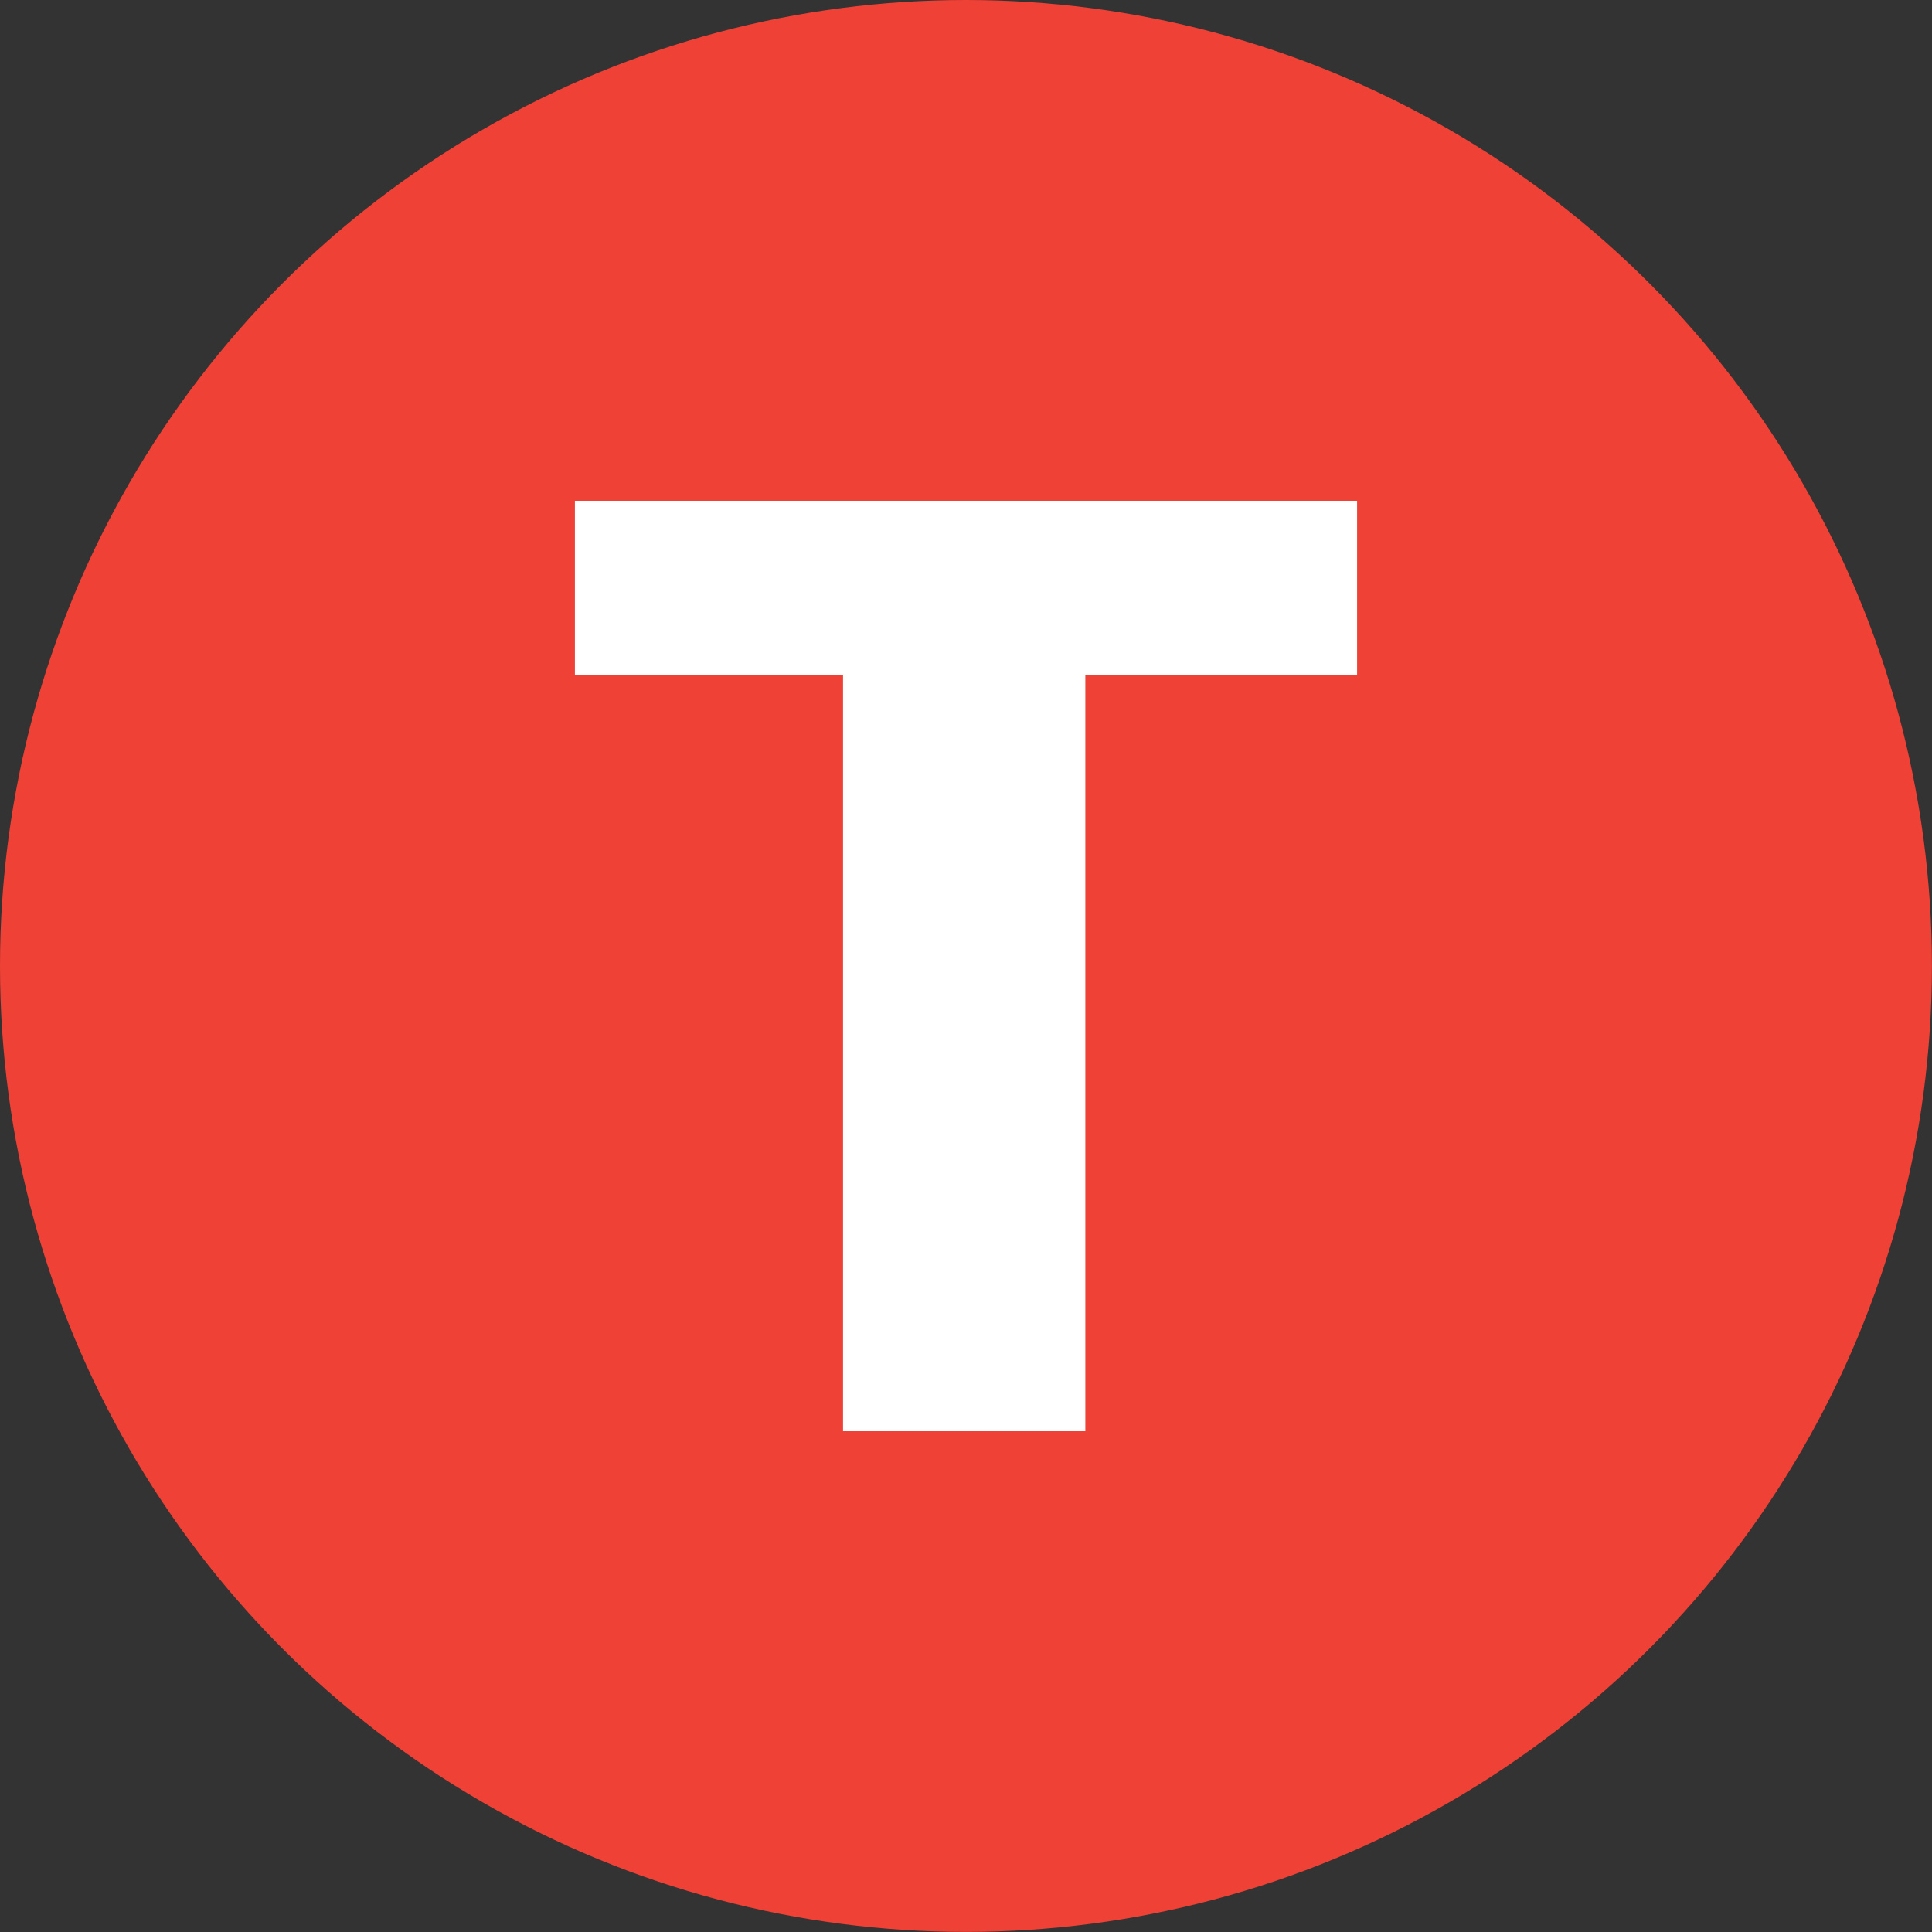 <?xml version="1.0" encoding="UTF-8"?>
<svg id="Layer_1" xmlns="http://www.w3.org/2000/svg" version="1.1" viewBox="0 0 24.001 24.001">
  <rect x="0" y="0" width="24.001" height="24.001" fill="#333333" stroke="none"/>
  <!-- Generator: Adobe Illustrator 30.0.0, SVG Export Plug-In . SVG Version: 2.1.1 Build 123)  -->
  <defs>
    <style>
      .st0 {
        fill: #fff;
        fill-rule: evenodd;
      }

      .st1 {
        fill: #ef4135;
      }
    </style>
  </defs>
  <circle class="st1" cx="12" cy="12" r="12"/>
  <path id="path2384" class="st0" d="M16.859,8.382v-2.161H7.142v2.161h3.331v9.398h3.01v-9.398h3.377Z"/>
</svg>